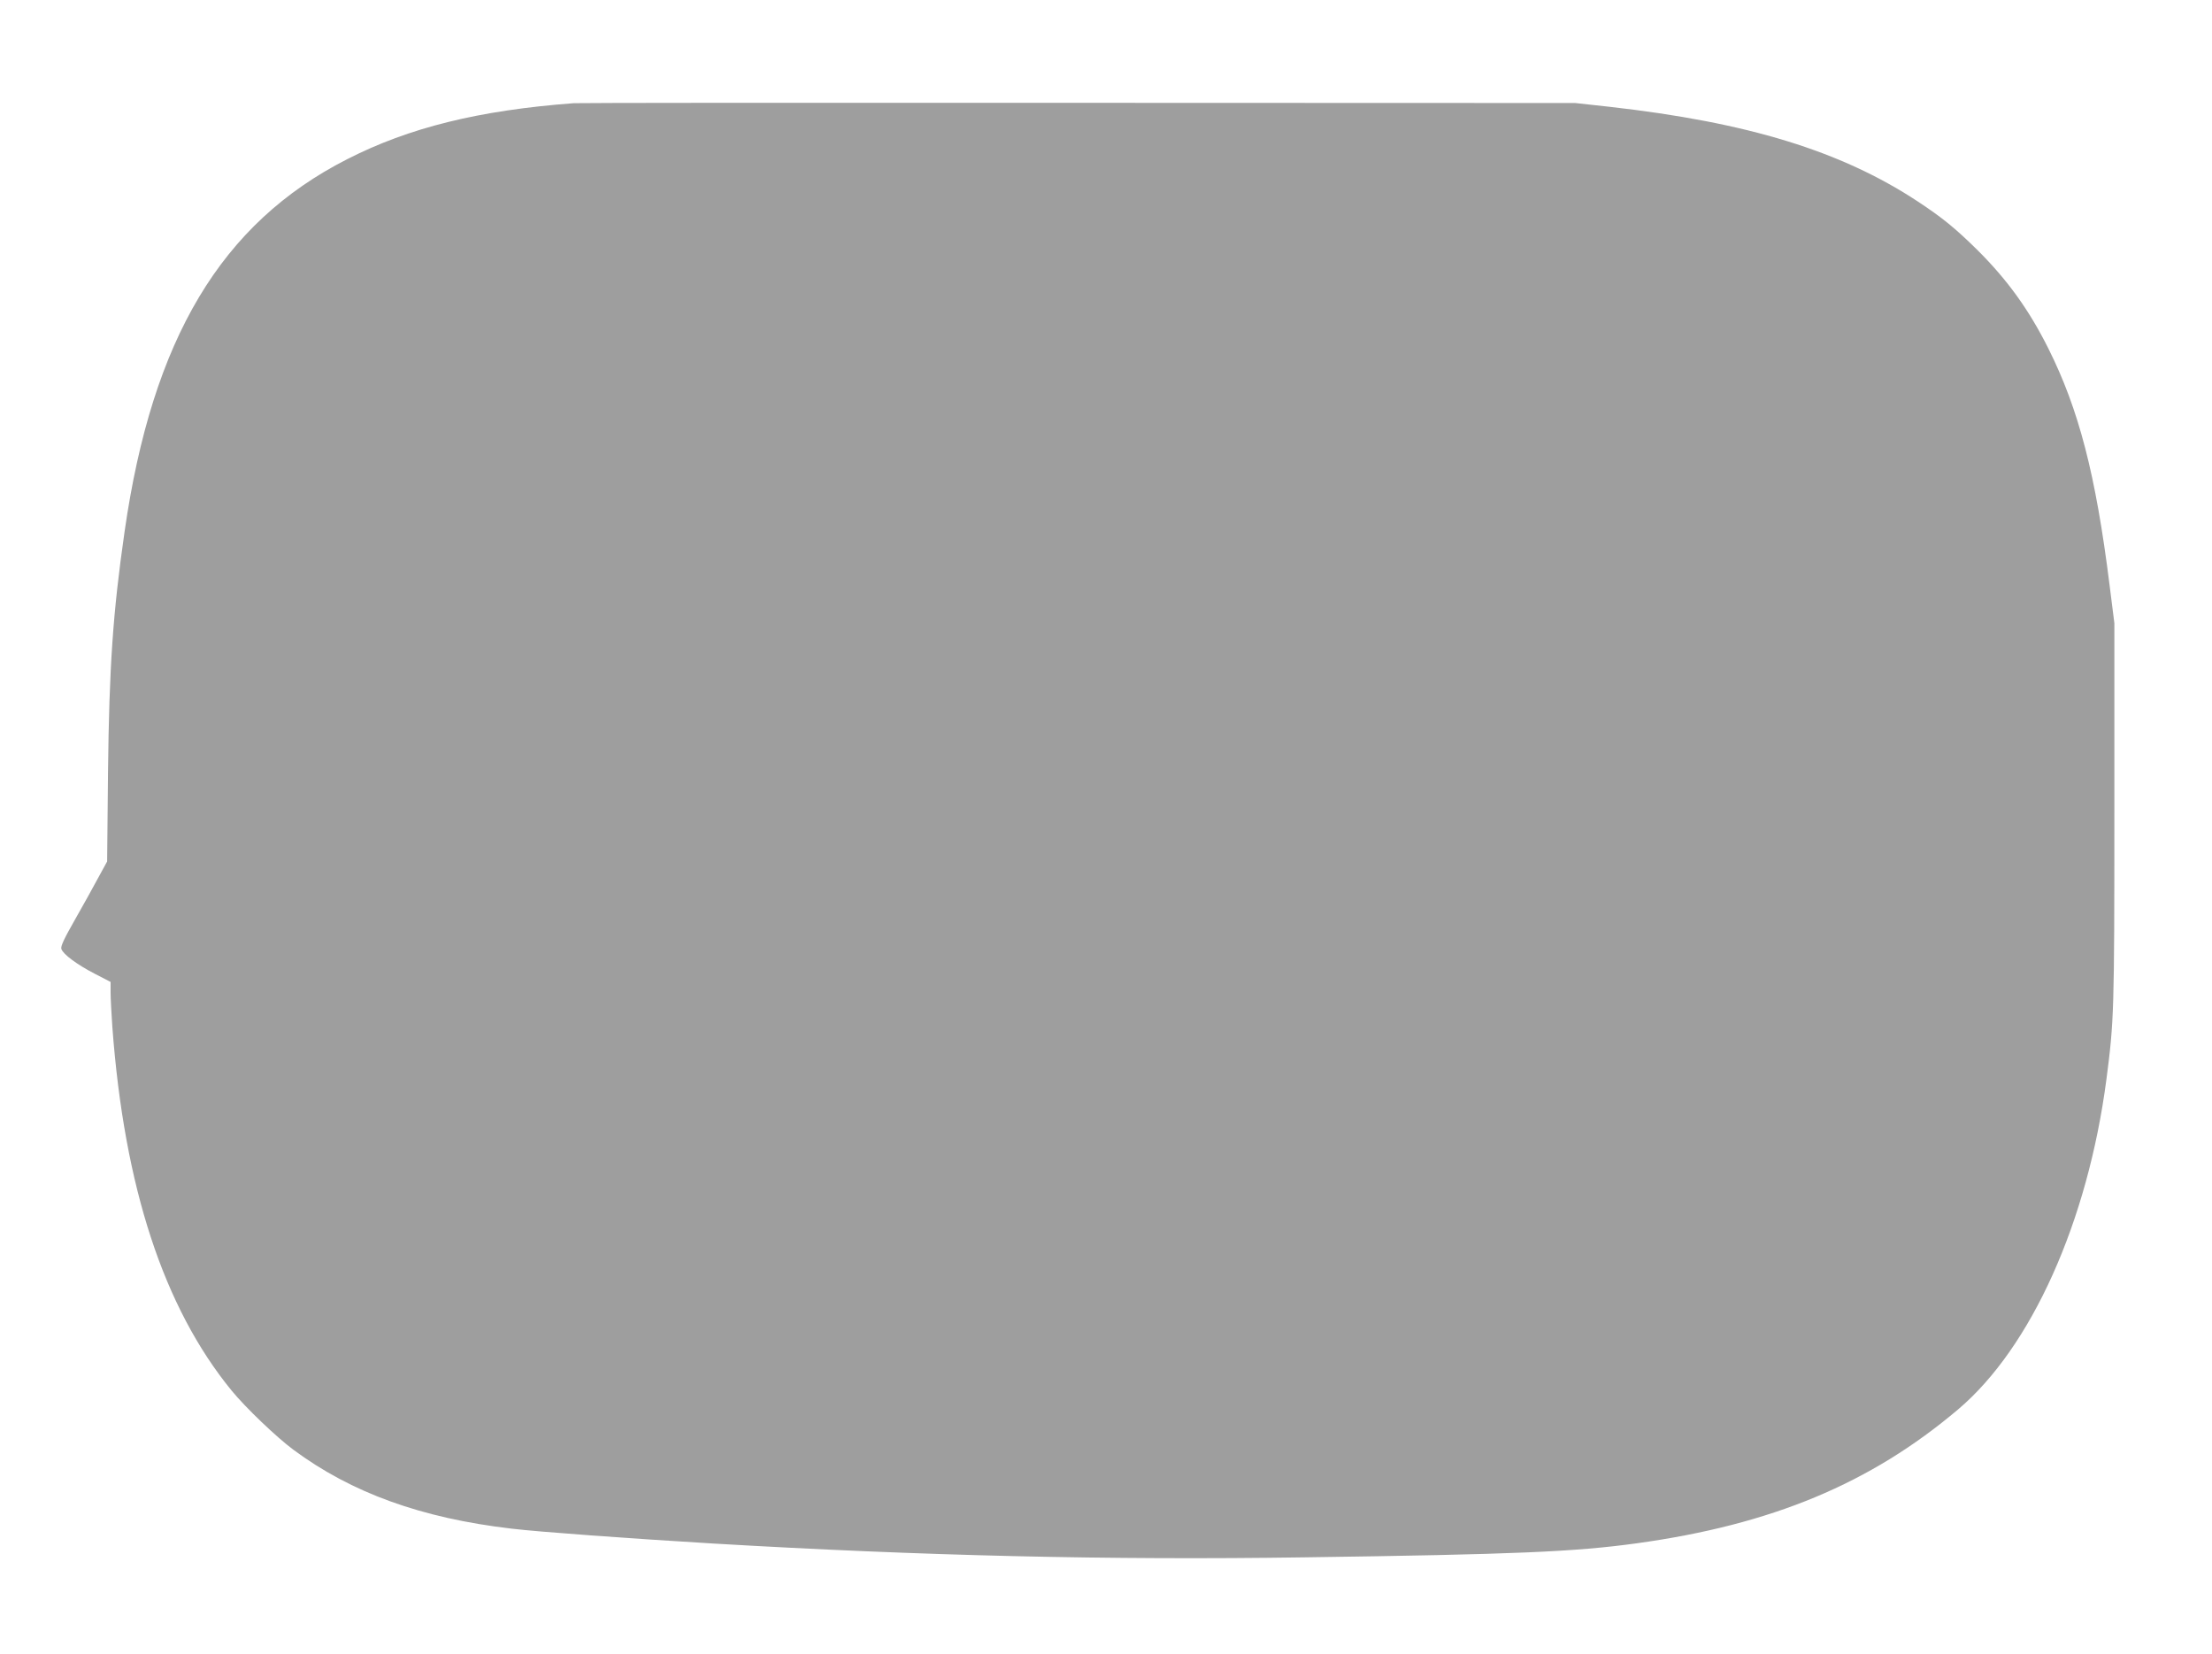 <?xml version="1.0" standalone="no"?>
<!DOCTYPE svg PUBLIC "-//W3C//DTD SVG 20010904//EN"
 "http://www.w3.org/TR/2001/REC-SVG-20010904/DTD/svg10.dtd">
<svg version="1.0" xmlns="http://www.w3.org/2000/svg"
 width="1280pt" height="957pt" viewBox="0 0 1280 957"
 preserveAspectRatio="xMidYMid meet">
<g transform="translate(0,957) scale(0.1,-0.1)"
fill="#9e9e9e" stroke="none">
<path d="M3320 8973 c-547 -41 -953 -141 -1311 -324 -729 -371 -1128 -1039
-1288 -2154 -68 -472 -89 -785 -96 -1389 l-5 -520 -52 -95 c-28 -53 -89 -162
-135 -243 -61 -107 -83 -153 -78 -168 10 -31 91 -91 194 -144 l91 -47 0 -62
c0 -34 5 -123 10 -197 69 -929 297 -1624 690 -2105 81 -99 260 -270 357 -342
337 -250 741 -396 1263 -457 158 -19 682 -57 1165 -86 1203 -71 2296 -97 3427
-80 1219 17 1562 32 1918 81 783 108 1354 346 1861 775 423 358 750 1085 858
1909 44 338 46 390 46 1540 l0 1100 -28 222 c-80 639 -178 1015 -354 1367
-112 224 -238 398 -410 569 -129 127 -201 186 -348 283 -443 291 -982 456
-1780 546 l-200 22 -2875 1 c-1581 1 -2895 0 -2920 -2z"/>
</g>
</svg>

